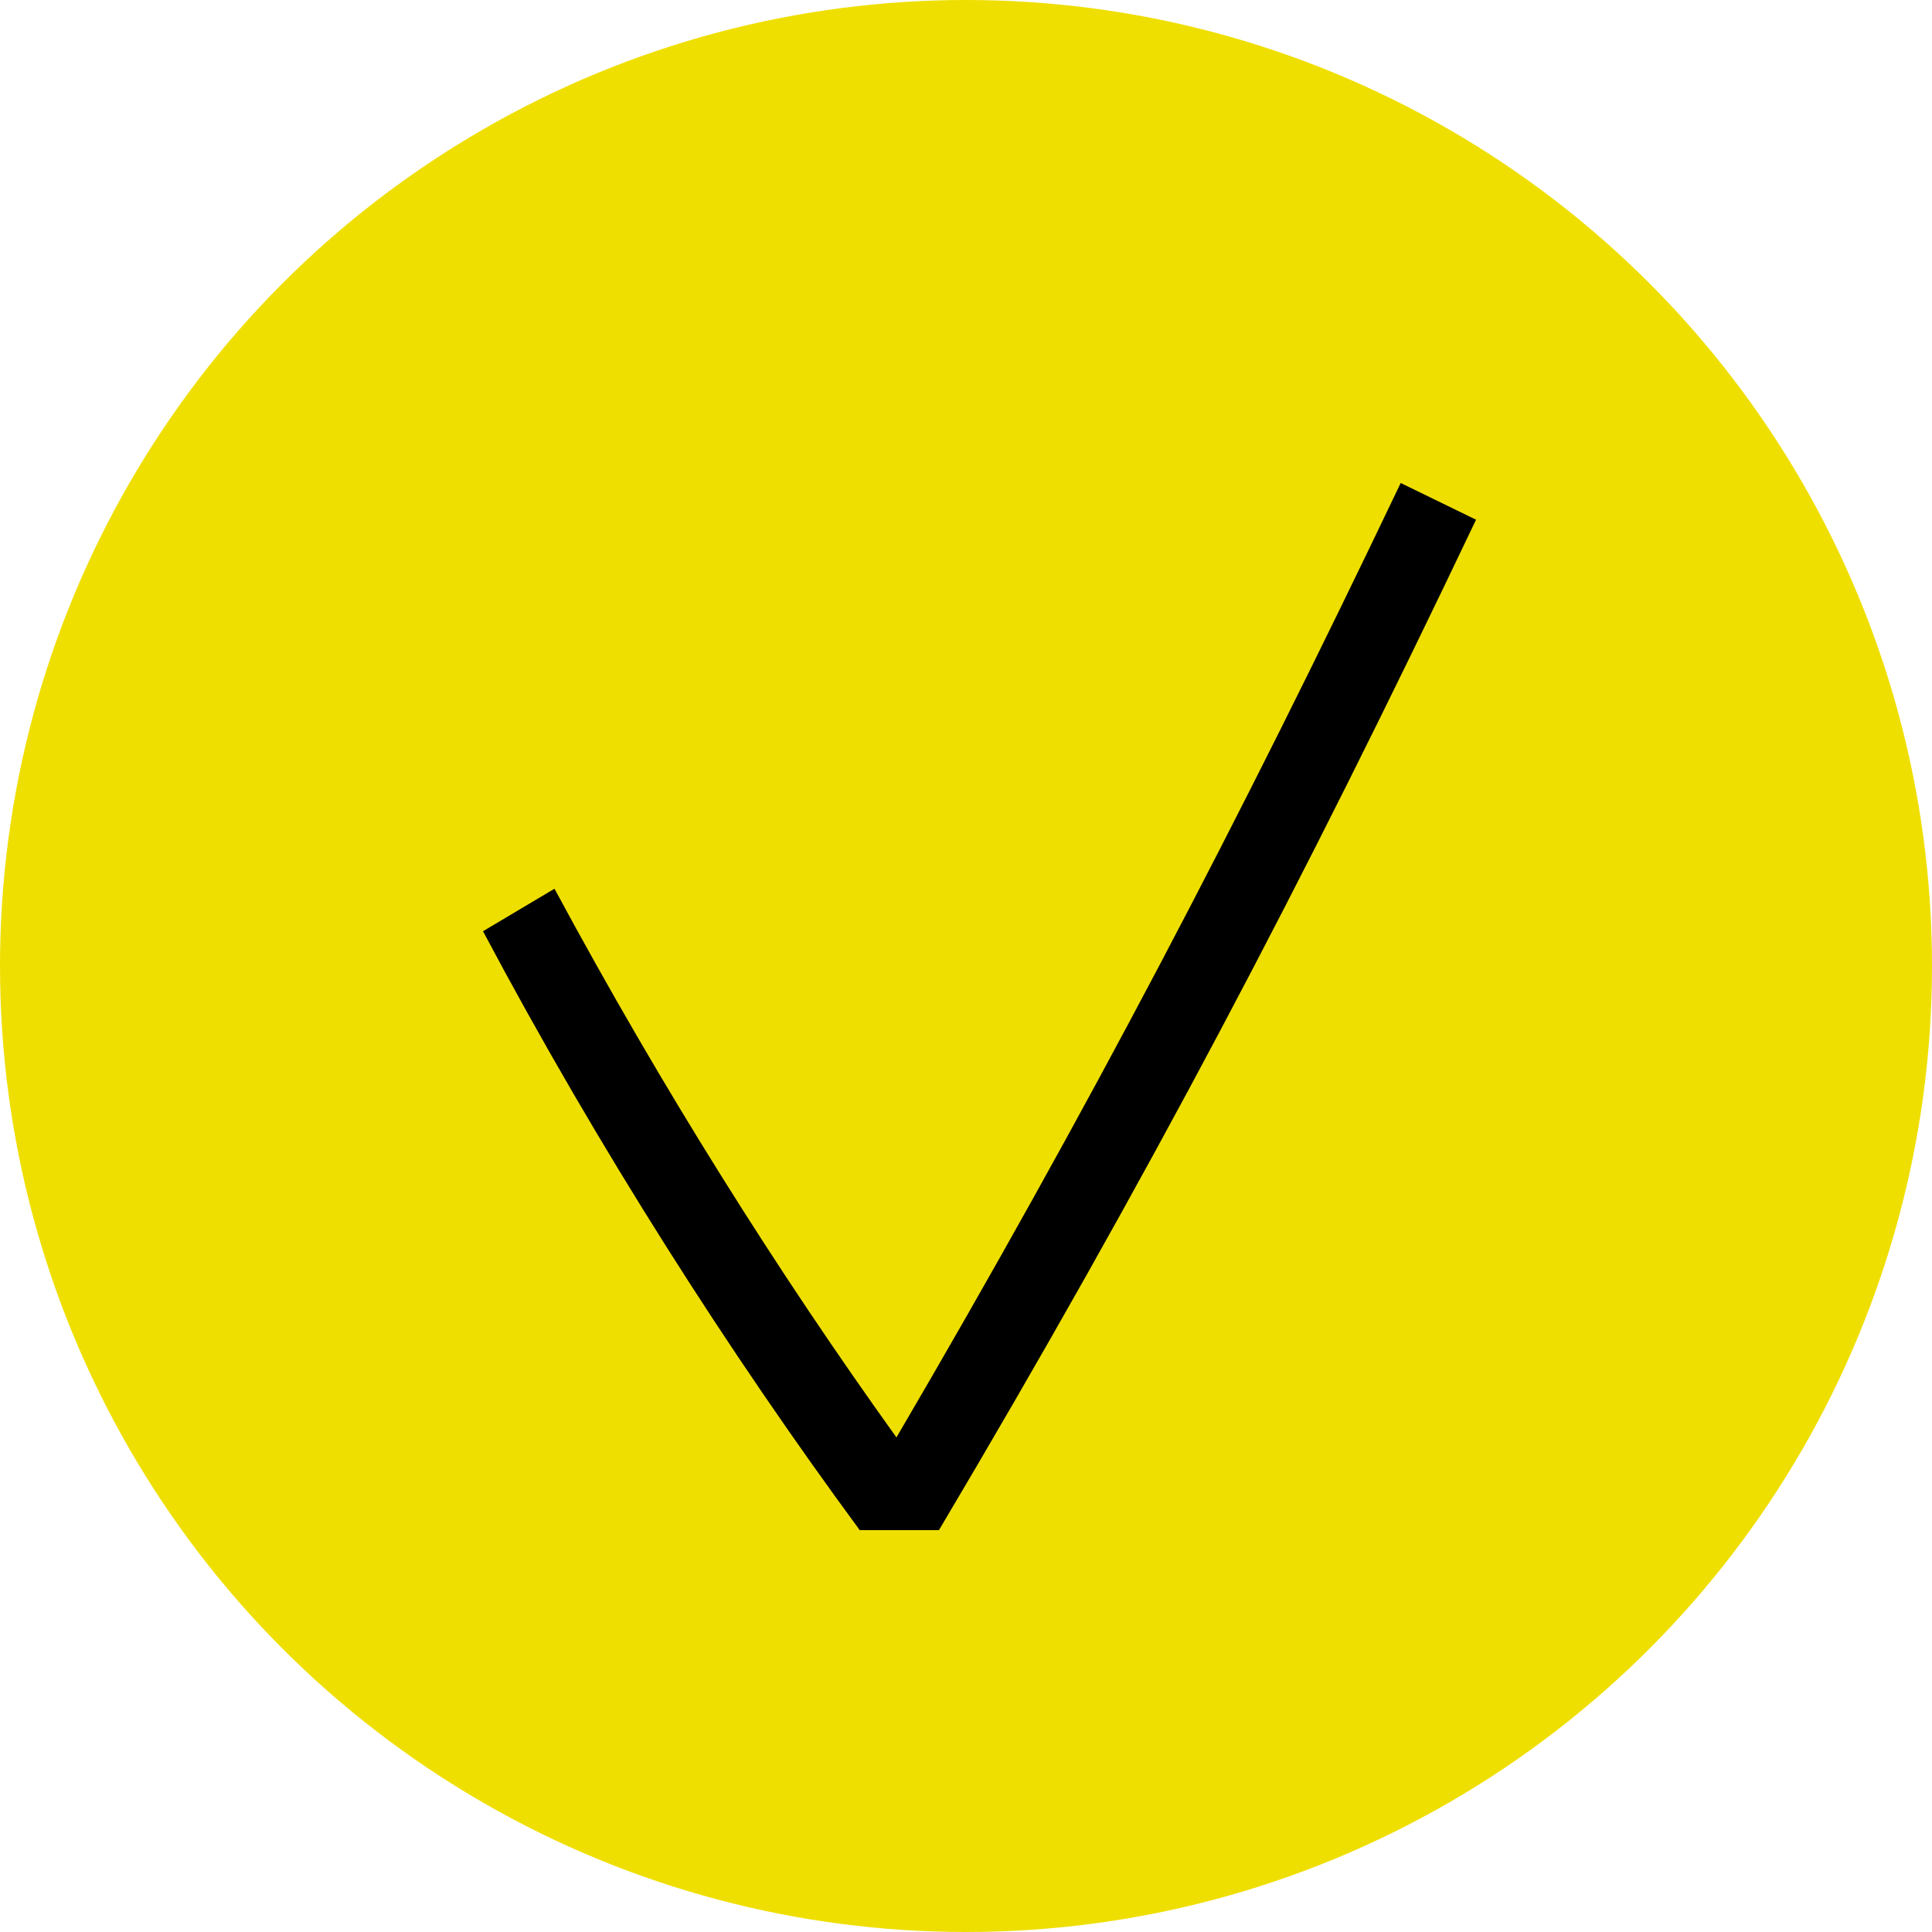 <svg width="48" height="48" viewBox="0 0 48 48" fill="none" xmlns="http://www.w3.org/2000/svg">
<circle cx="24" cy="24" r="24" fill="#EFDF00"/>
<path fill-rule="evenodd" clip-rule="evenodd" d="M23.328 38.016H21.36C18.144 33.648 14.88 28.56 12 23.136L13.776 22.08C16.464 27.072 19.344 31.632 22.272 35.712C27.024 27.6 30.768 20.448 34.8 12L36.672 12.912C32.352 21.984 28.512 29.28 23.328 38.016Z" fill="black"/>
</svg>
